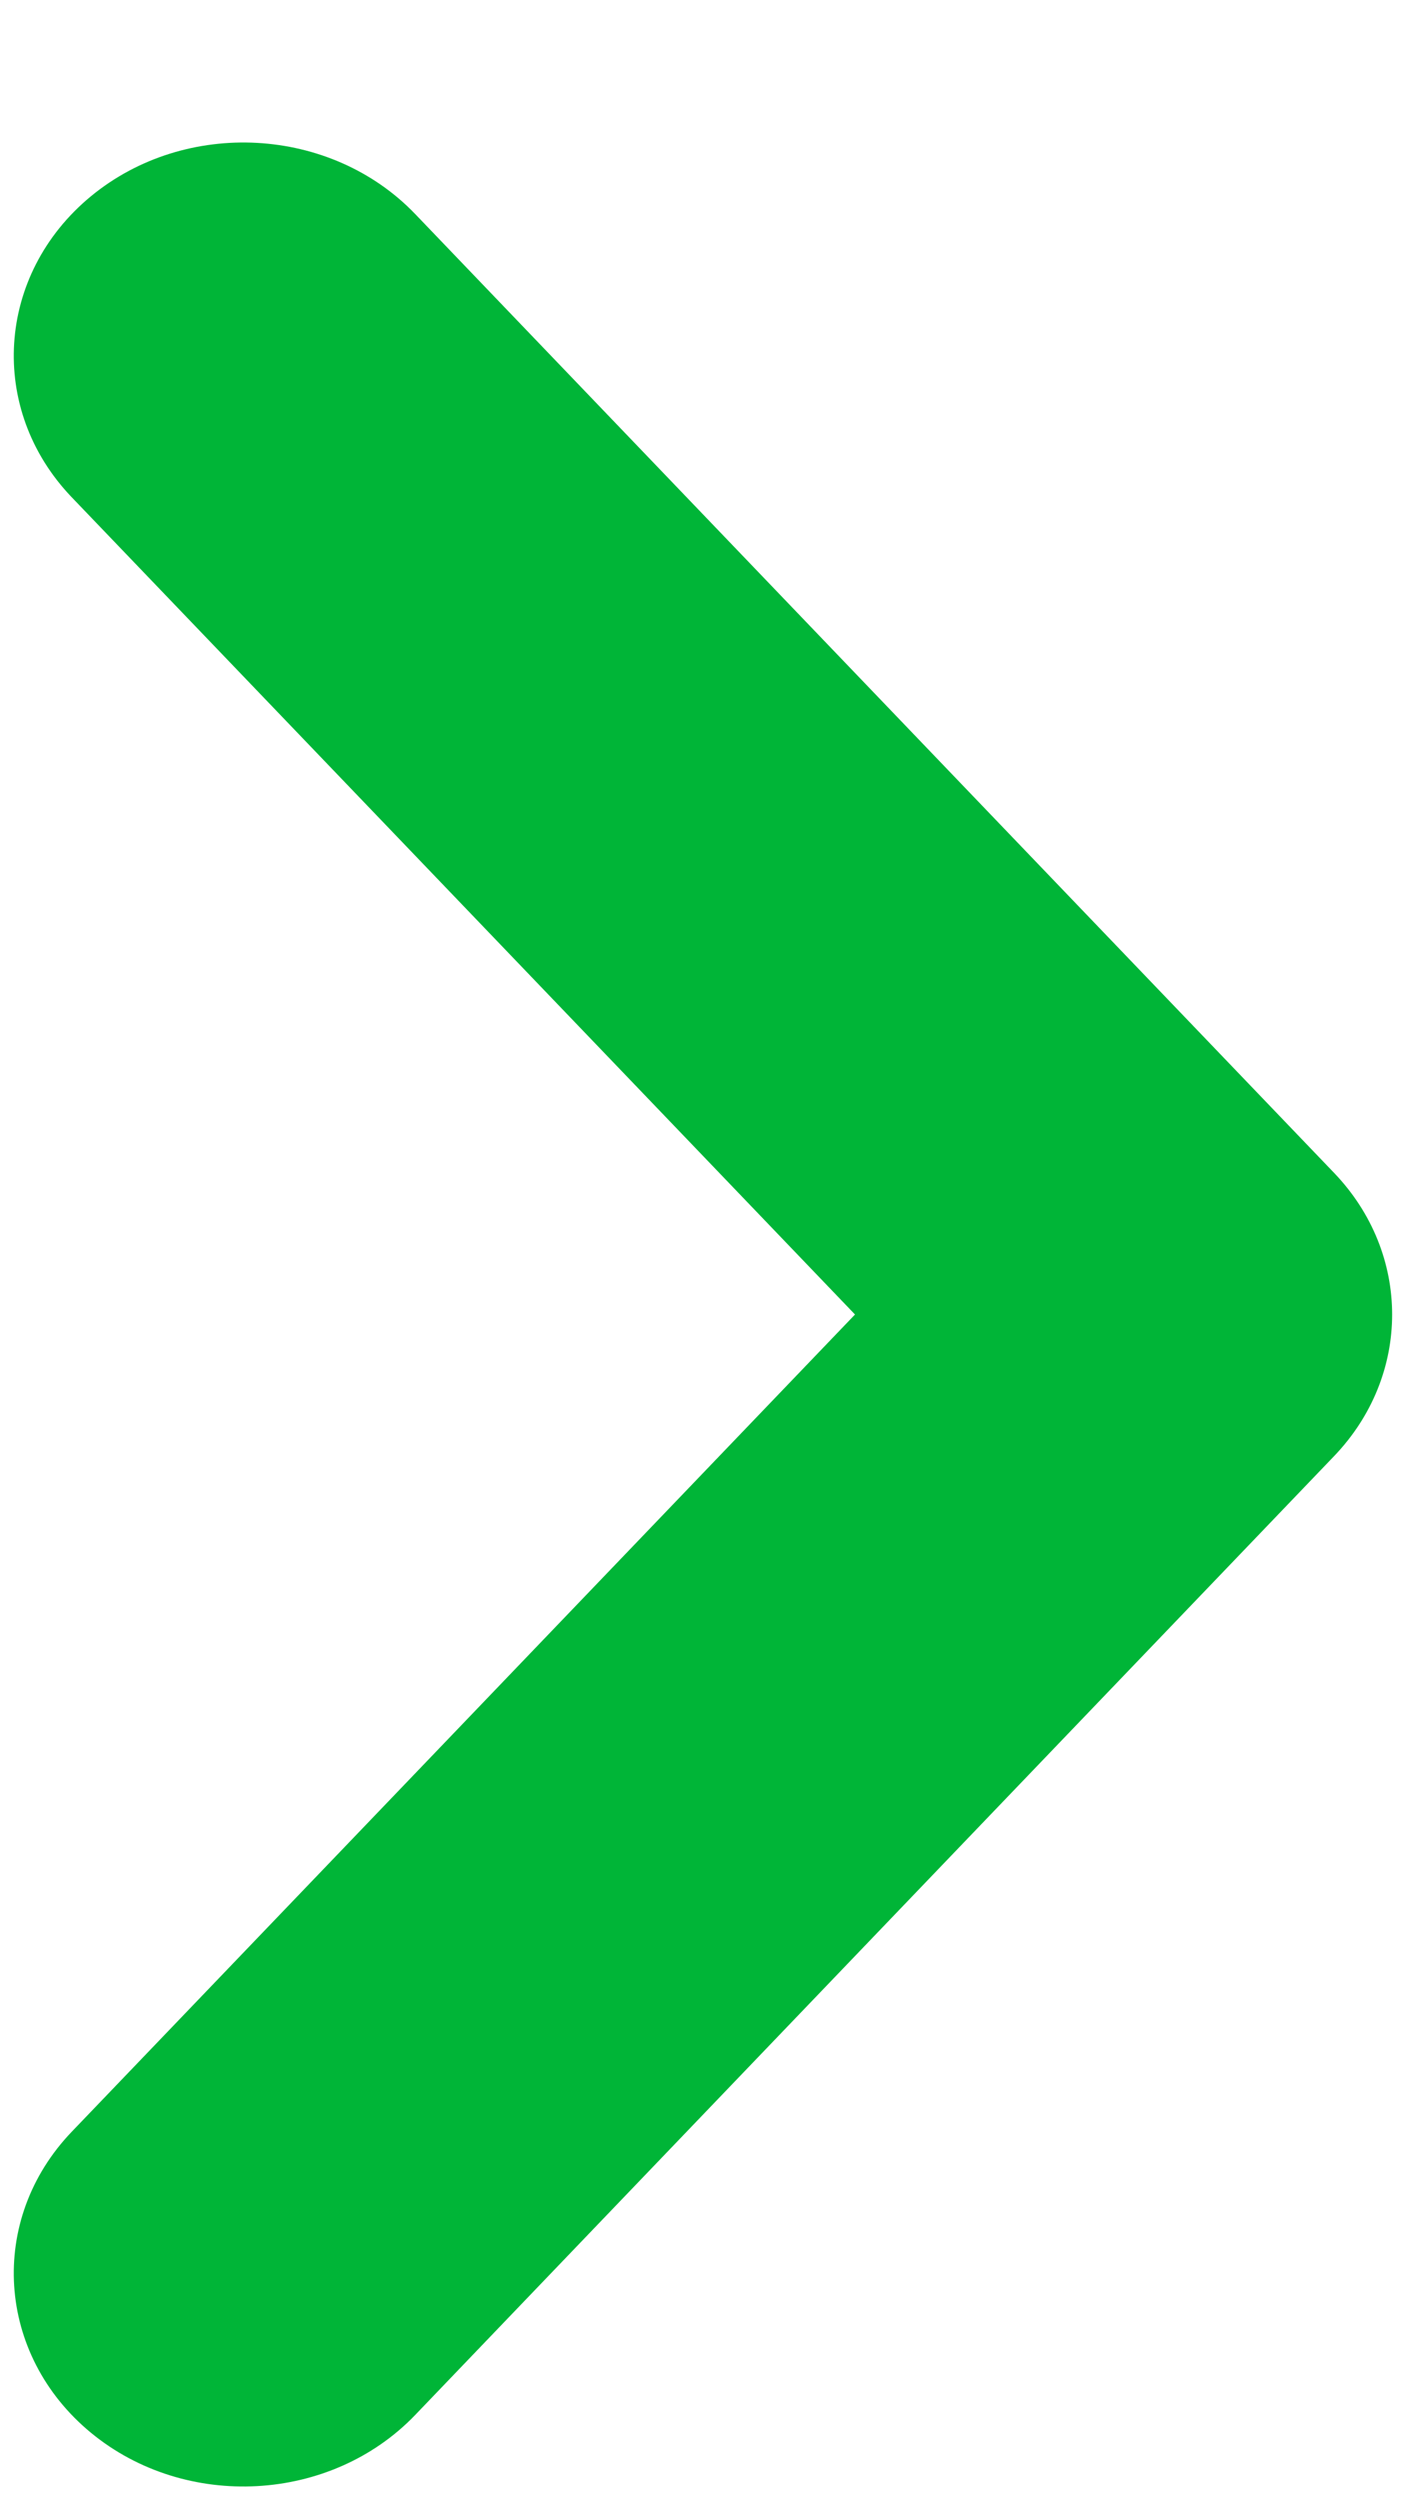 <?xml version="1.0" encoding="UTF-8"?>
<svg width="9px" height="16px" viewBox="0 0 9 16" version="1.1" xmlns="http://www.w3.org/2000/svg" xmlns:xlink="http://www.w3.org/1999/xlink">
    <!-- Generator: sketchtool 59 (101010) - https://sketch.com -->
    <title>DF2D22E2-9CB7-4281-A380-CEB3CE4E7522</title>
    <desc>Created with sketchtool.</desc>
    <g id="Page-1" stroke="none" stroke-width="1" fill="none" fill-rule="evenodd">
        <g id="DT---Home---V3---With-Content" transform="translate(-783, -4472)" fill="#00B537" fill-rule="nonzero">
            <g id="Group-21" transform="translate(0, 4092)">
                <g id="text" transform="translate(780, 100)">
                    <g id="Group-14" transform="translate(3, 206)">
                        <path d="M-0.73,78.371 C-1.293,77.832 -2.155,77.887 -2.656,78.494 C-3.156,79.101 -3.105,80.03 -2.542,80.57 L3.594,86.452 C4.111,86.947 4.889,86.947 5.406,86.452 L11.542,80.57 C12.105,80.03 12.156,79.101 11.656,78.494 C11.155,77.887 10.293,77.832 9.73,78.371 L4.5,83.385 L-0.73,78.371 Z" id="icon-arrow-down-input-copy-2" transform="translate(4.5, 82.412) rotate(-90) translate(-4.5, -82.412) "></path>
                    </g>
                </g>
            </g>
        </g>
    </g>
</svg>